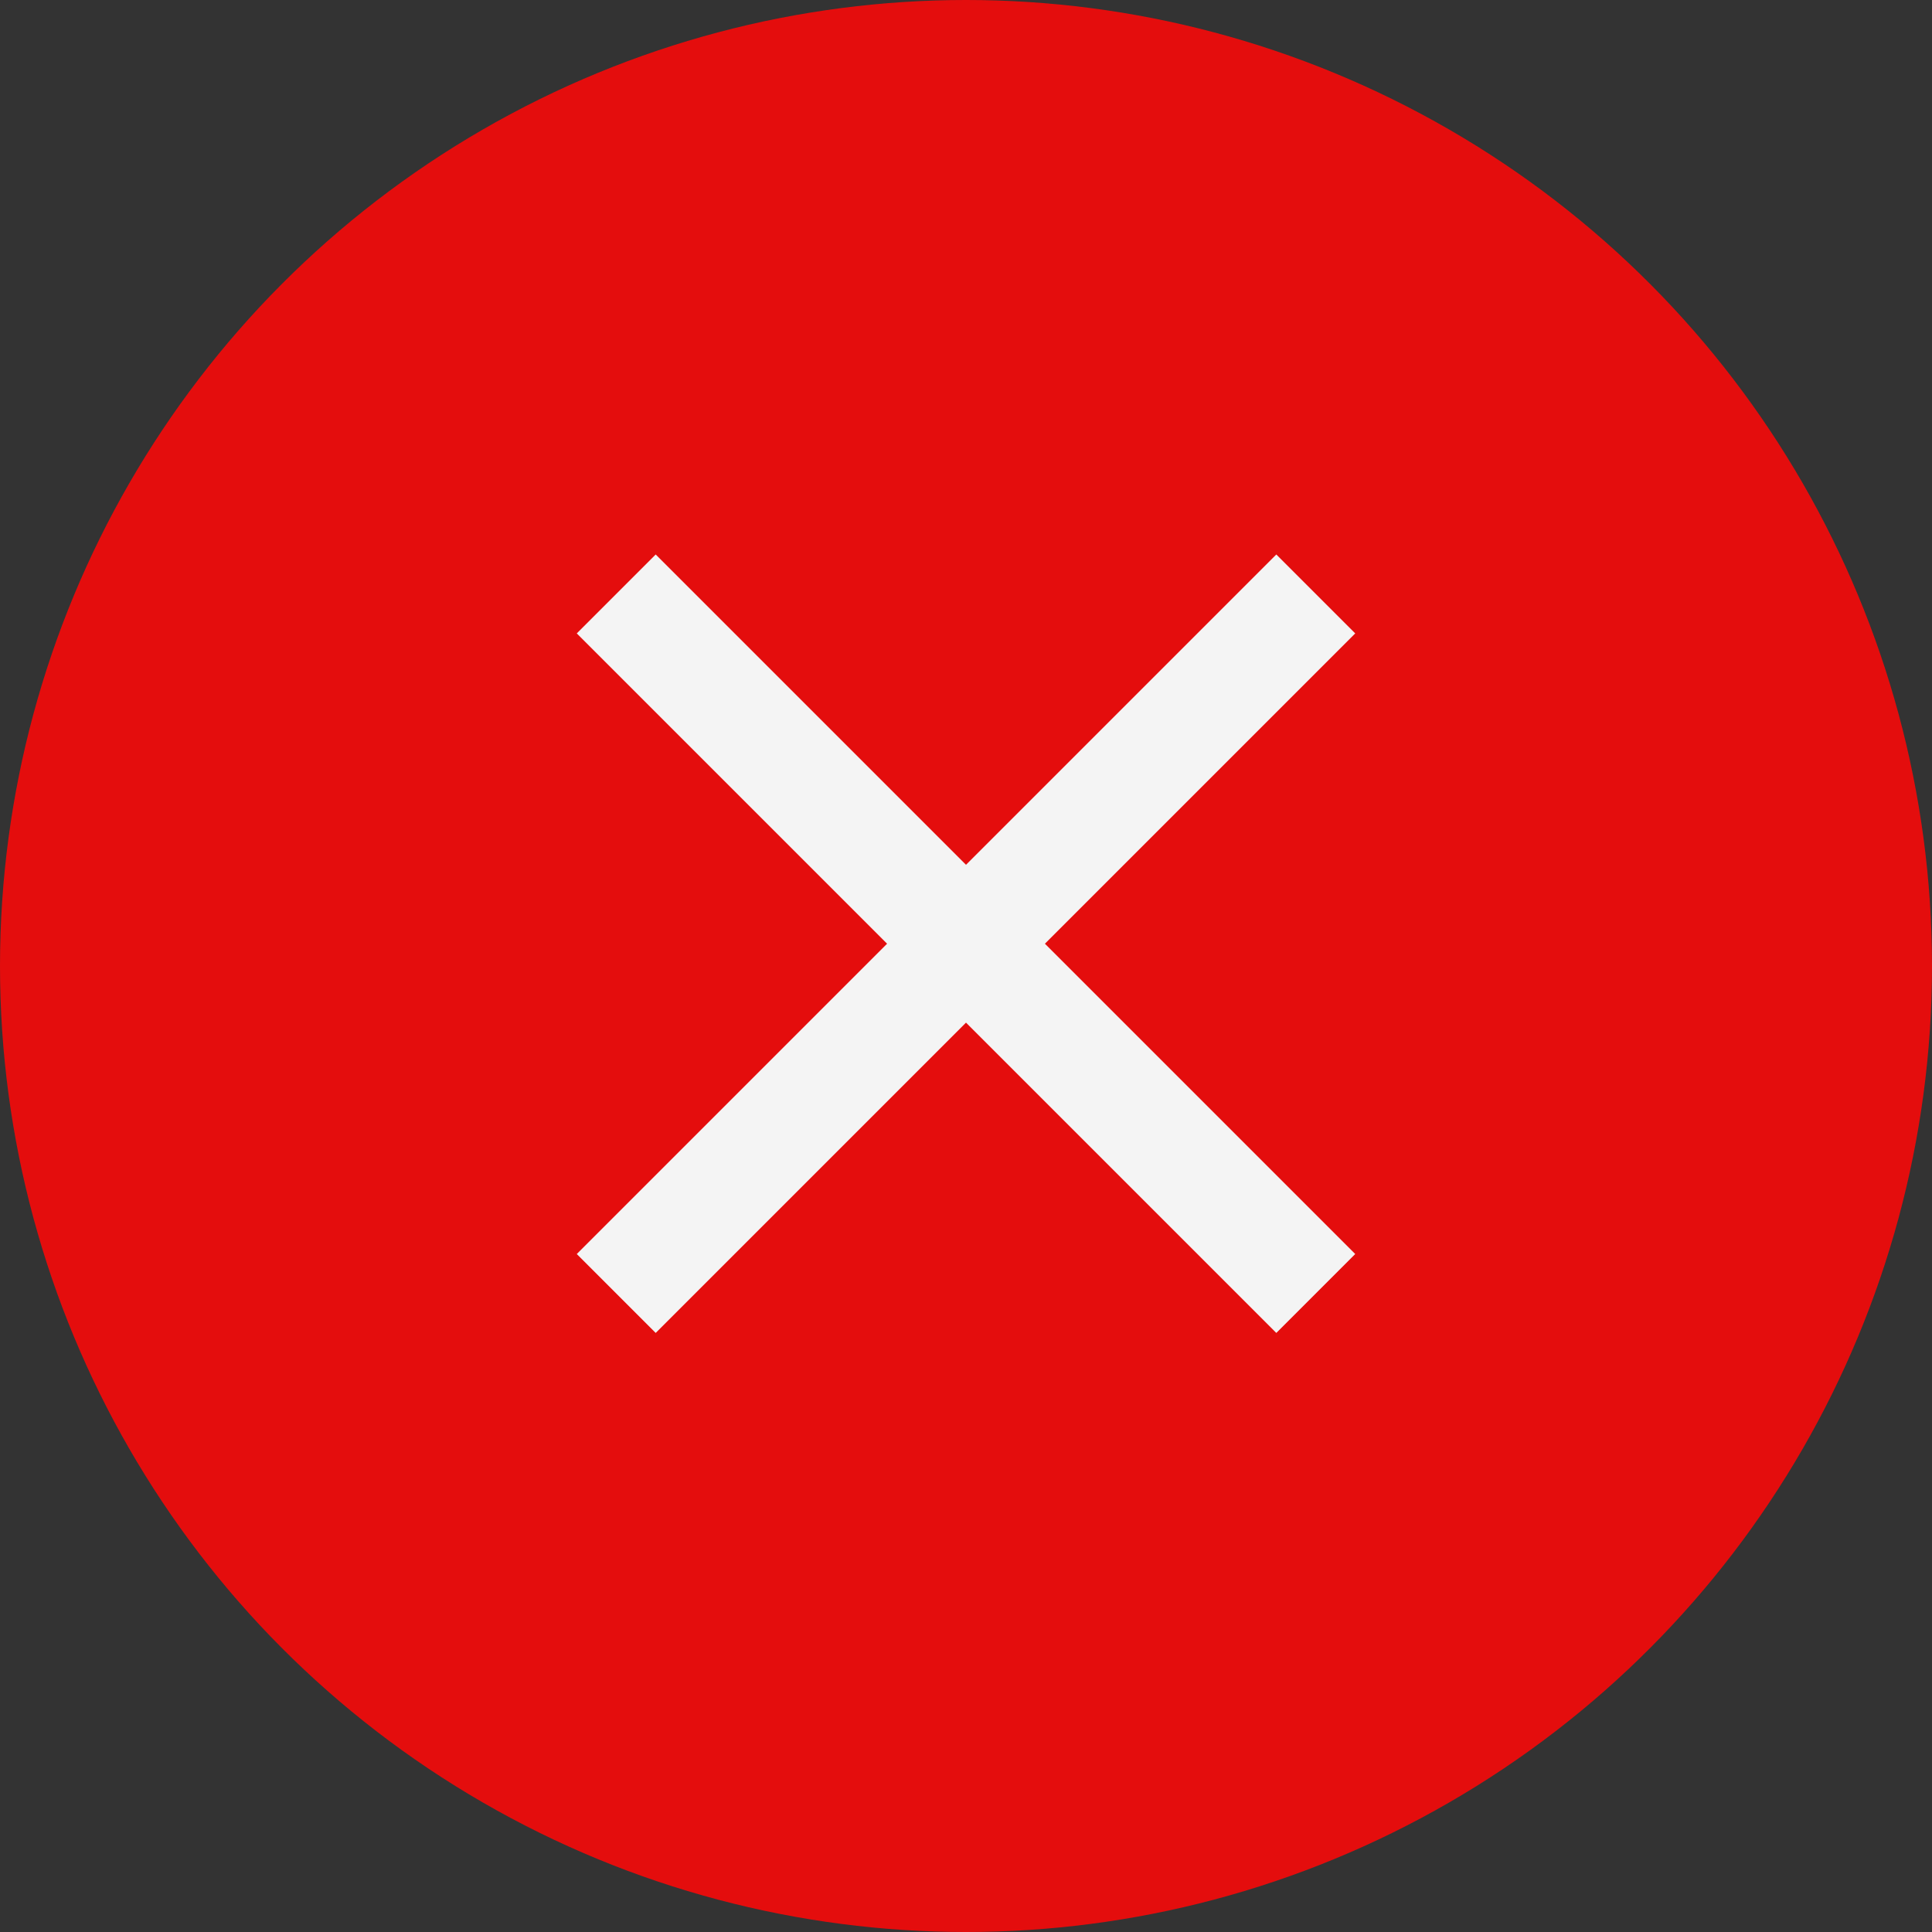 <?xml version="1.0" encoding="UTF-8"?>
<svg width="26px" height="26px" viewBox="0 0 26 26" version="1.1" xmlns="http://www.w3.org/2000/svg" xmlns:xlink="http://www.w3.org/1999/xlink">
    <rect x="0" y="0" width="26" height="26" fill="#333333" stroke="none"/>
    <!-- Generator: Sketch 53.2 (72643) - https://sketchapp.com -->
    <title>close</title>
    <desc>Created with Sketch.</desc>
    <g id="phase-1" stroke="none" stroke-width="1" fill="none" fill-rule="evenodd">
        <g id="04.phase1_popuptheme_lightbox" transform="translate(-1128, -372)">
            <g id="Group-4">
                <g id="lightbox" transform="translate(0, 64)">
                    <g id="close" transform="translate(1128, 308)">
                        <circle id="Oval" fill="#E40D0D" cx="13" cy="13" r="13"></circle>
                        <polygon id="" fill="#F4F4F4" fill-rule="nonzero" points="18.238 8.524 14.062 12.7 18.238 16.876 17.176 17.938 13 13.762 8.824 17.938 7.762 16.876 11.938 12.7 7.762 8.524 8.824 7.462 13 11.638 17.176 7.462"></polygon>
                    </g>
                </g>
            </g>
        </g>
    </g>
</svg>